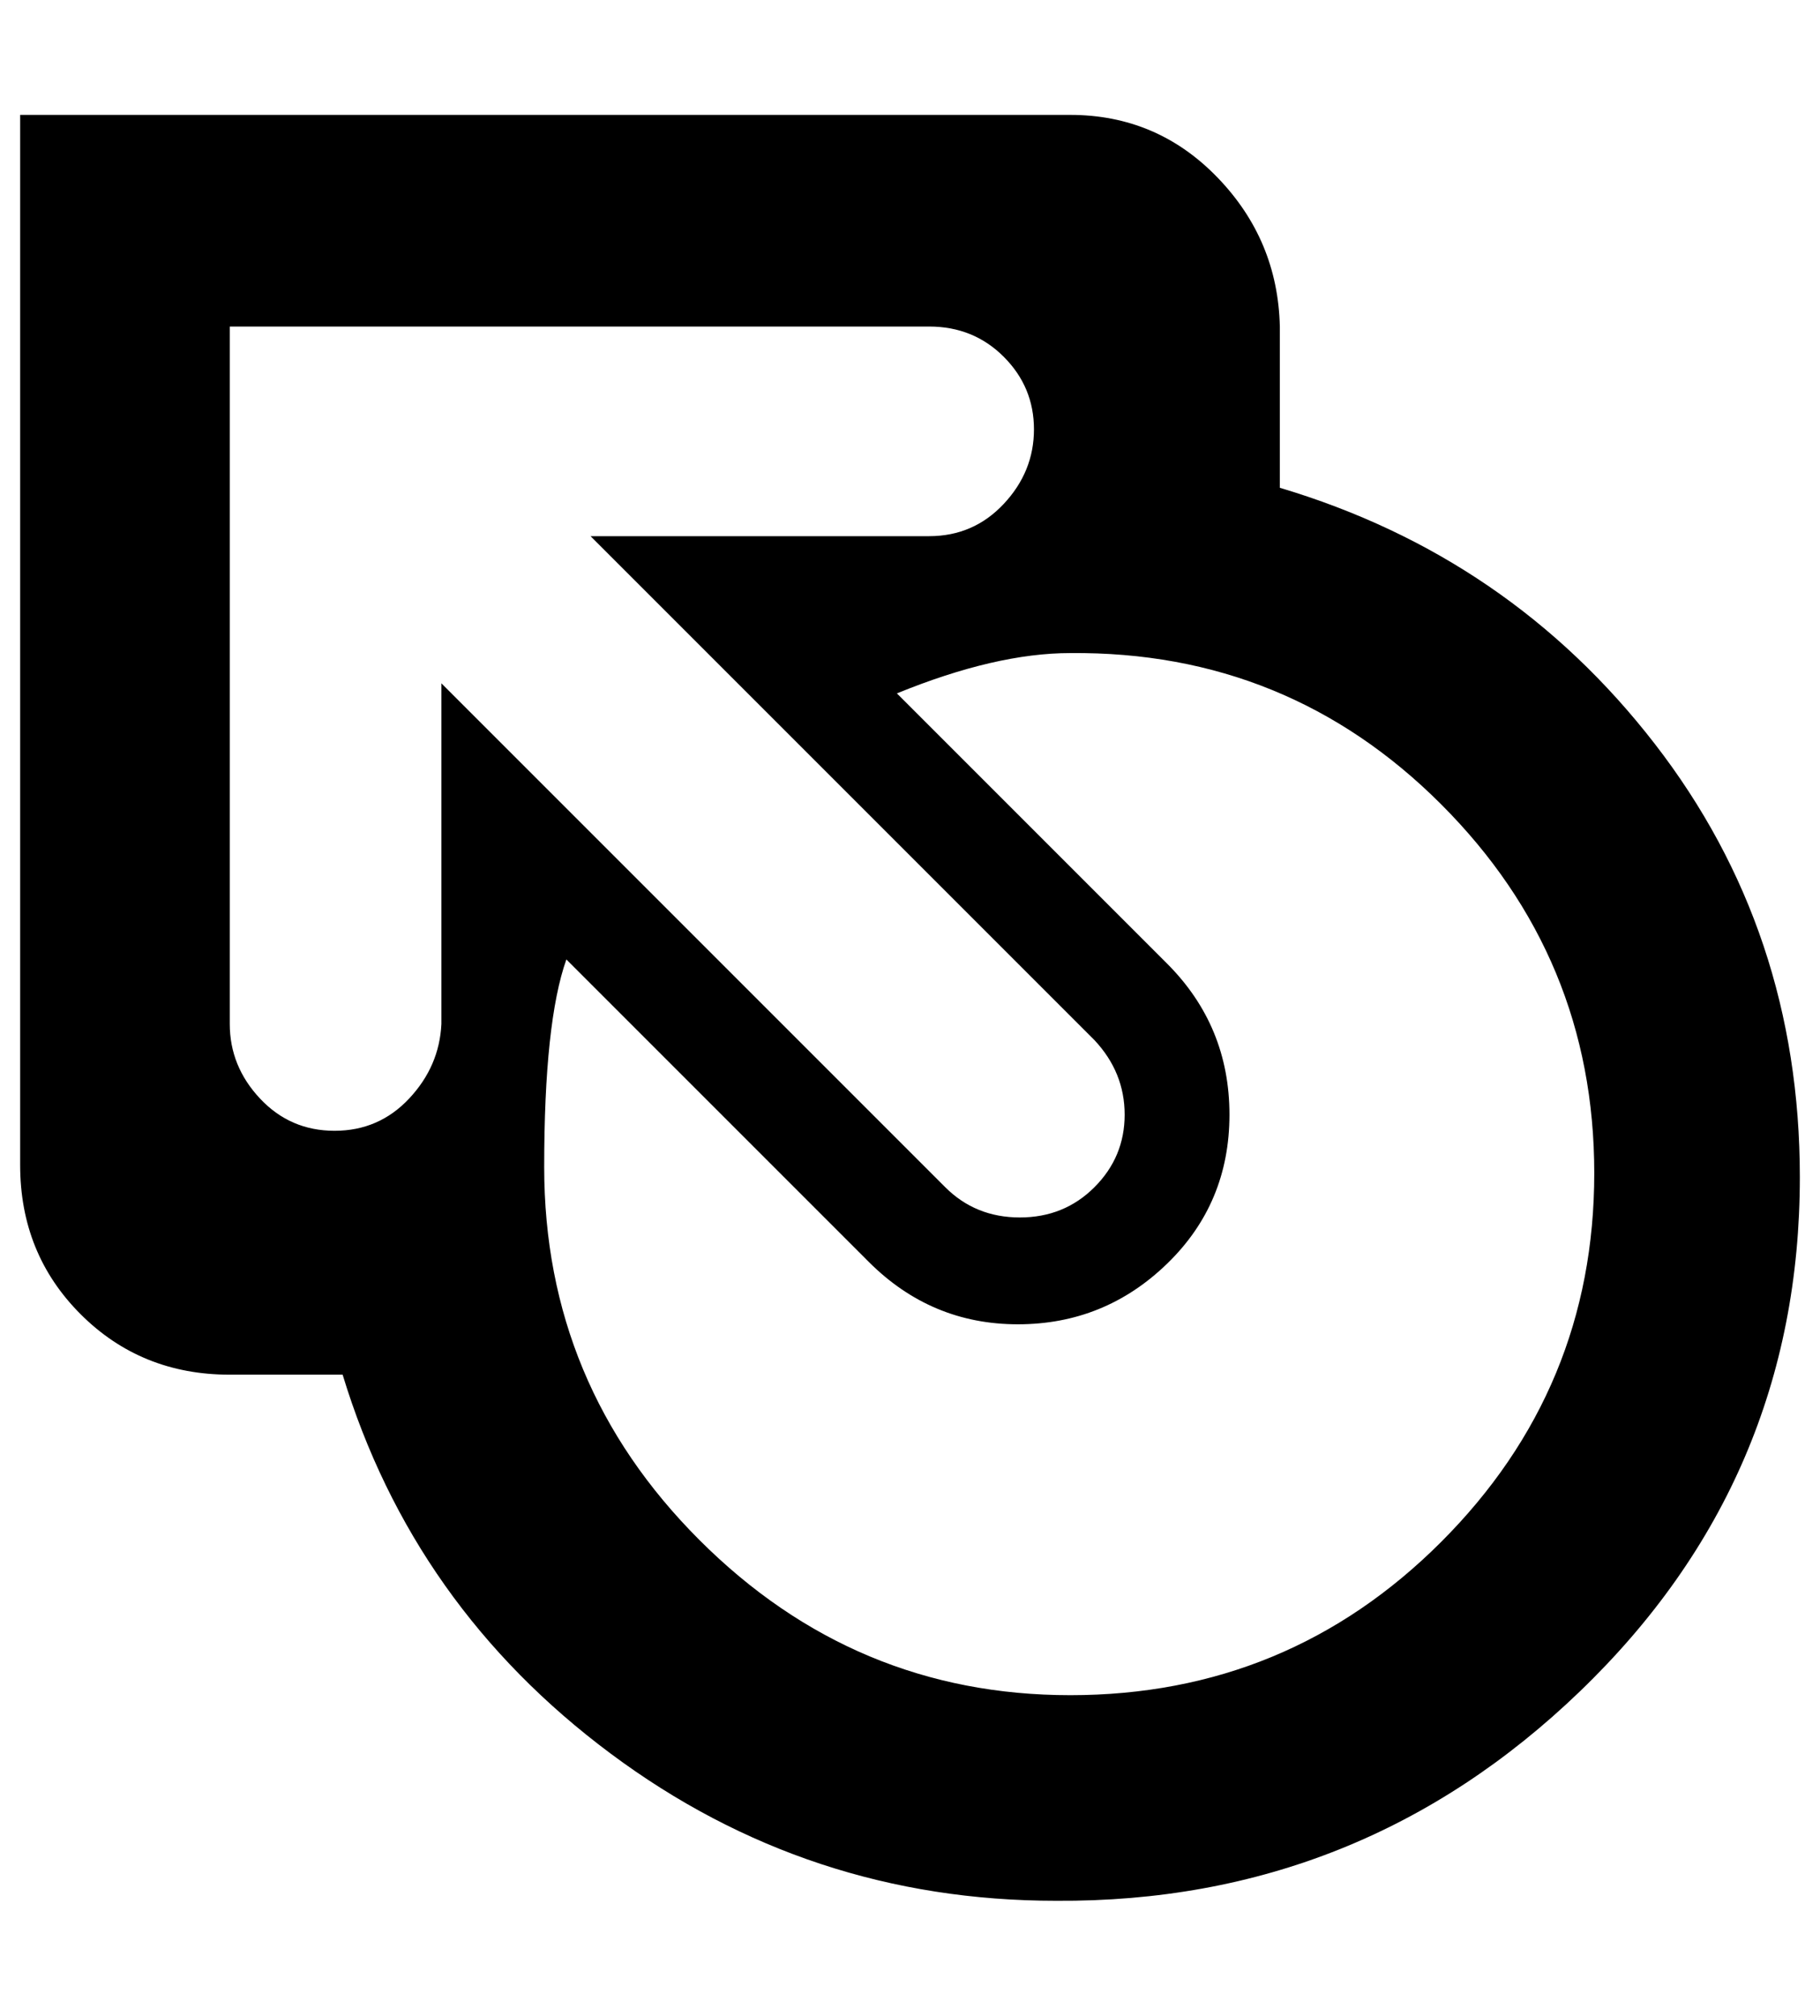 <?xml version="1.0" standalone="no"?>
<!DOCTYPE svg PUBLIC "-//W3C//DTD SVG 1.1//EN" "http://www.w3.org/Graphics/SVG/1.1/DTD/svg11.dtd" >
<svg xmlns="http://www.w3.org/2000/svg" xmlns:xlink="http://www.w3.org/1999/xlink" version="1.1" viewBox="-10 0 903 1000">
   <path fill="currentColor"
d="M625 242q114 34 186 127t72 215q0 150 -109 255t-260 104q-123 0 -221 -73t-133 -188h-56q-44 0 -74 -30t-30 -74v-521h521q43 0 73 31t31 74v80zM209 339l250 250q15 15 37 15t37 -15t15 -36t-15 -37l-250 -250h168q22 0 37 -16t15 -37t-15 -36t-37 -15h-347v346
q0 21 15 37t37 16t37 -16t16 -37v-169zM521 841q108 0 184 -76t76 -183t-76 -183t-184 -75q-37 0 -86 20l134 134q31 31 31 75t-31 74t-74 30t-74 -31l-150 -150q-11 31 -11 103q0 108 77 185t184 77z" />
</svg>
